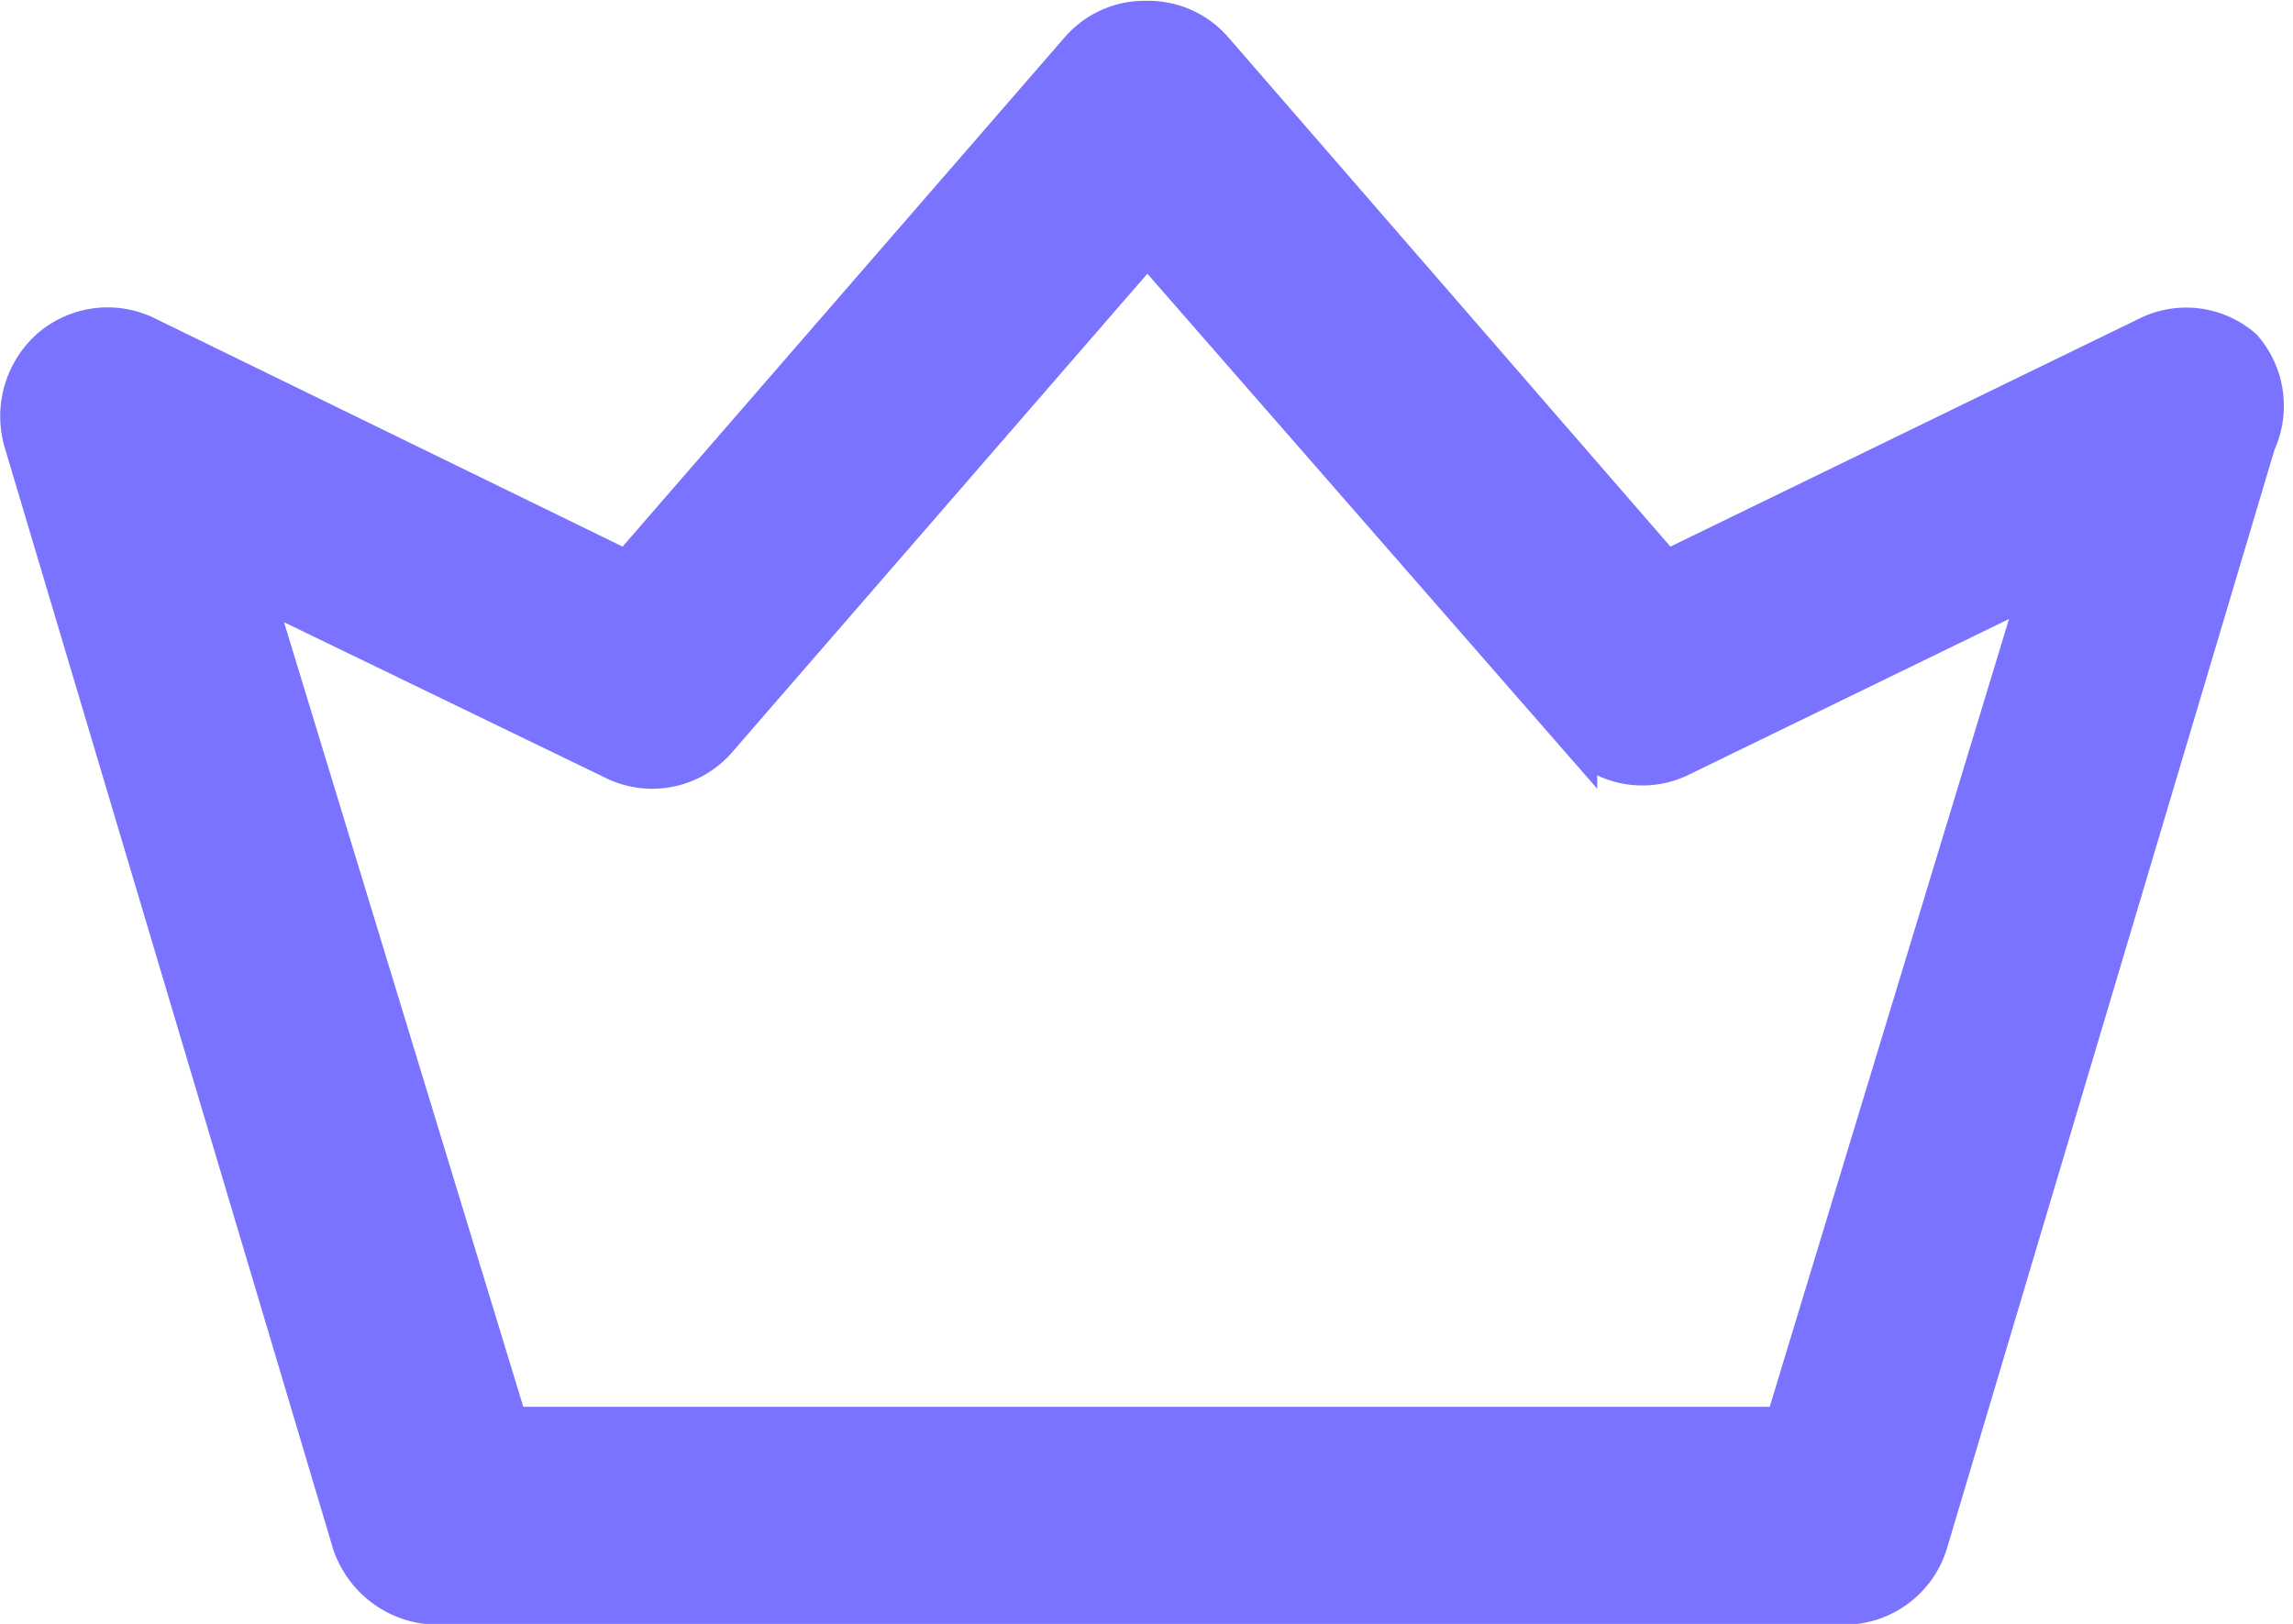 <?xml version="1.0" encoding="UTF-8"?> <svg xmlns="http://www.w3.org/2000/svg" viewBox="0 0 13.99 9.91"> <defs> <style>.cls-1{fill:#7a73ff;stroke:#7a73ff;stroke-miterlimit:10;stroke-width:0.25px;}</style> </defs> <g id="Слой_2" data-name="Слой 2"> <g id="Слой_1-2" data-name="Слой 1"> <path class="cls-1" d="M13.68,2.13a.52.52,0,0,0-.58-.07L10.16,3.49,7.4.31A.52.52,0,0,0,7,.13a.52.52,0,0,0-.41.18L3.83,3.49.9,2.06a.53.53,0,0,0-.59.07.55.55,0,0,0-.16.57l2,6.71a.55.55,0,0,0,.51.38h8.59a.53.53,0,0,0,.51-.38l2-6.71A.53.53,0,0,0,13.68,2.13ZM10.89,8.71H3.1L1.53,3.56,3.74,4.63a.52.52,0,0,0,.64-.13L7,1.48l2.62,3a.52.52,0,0,0,.64.13l2.2-1.07Z"></path> </g> </g> </svg> 
